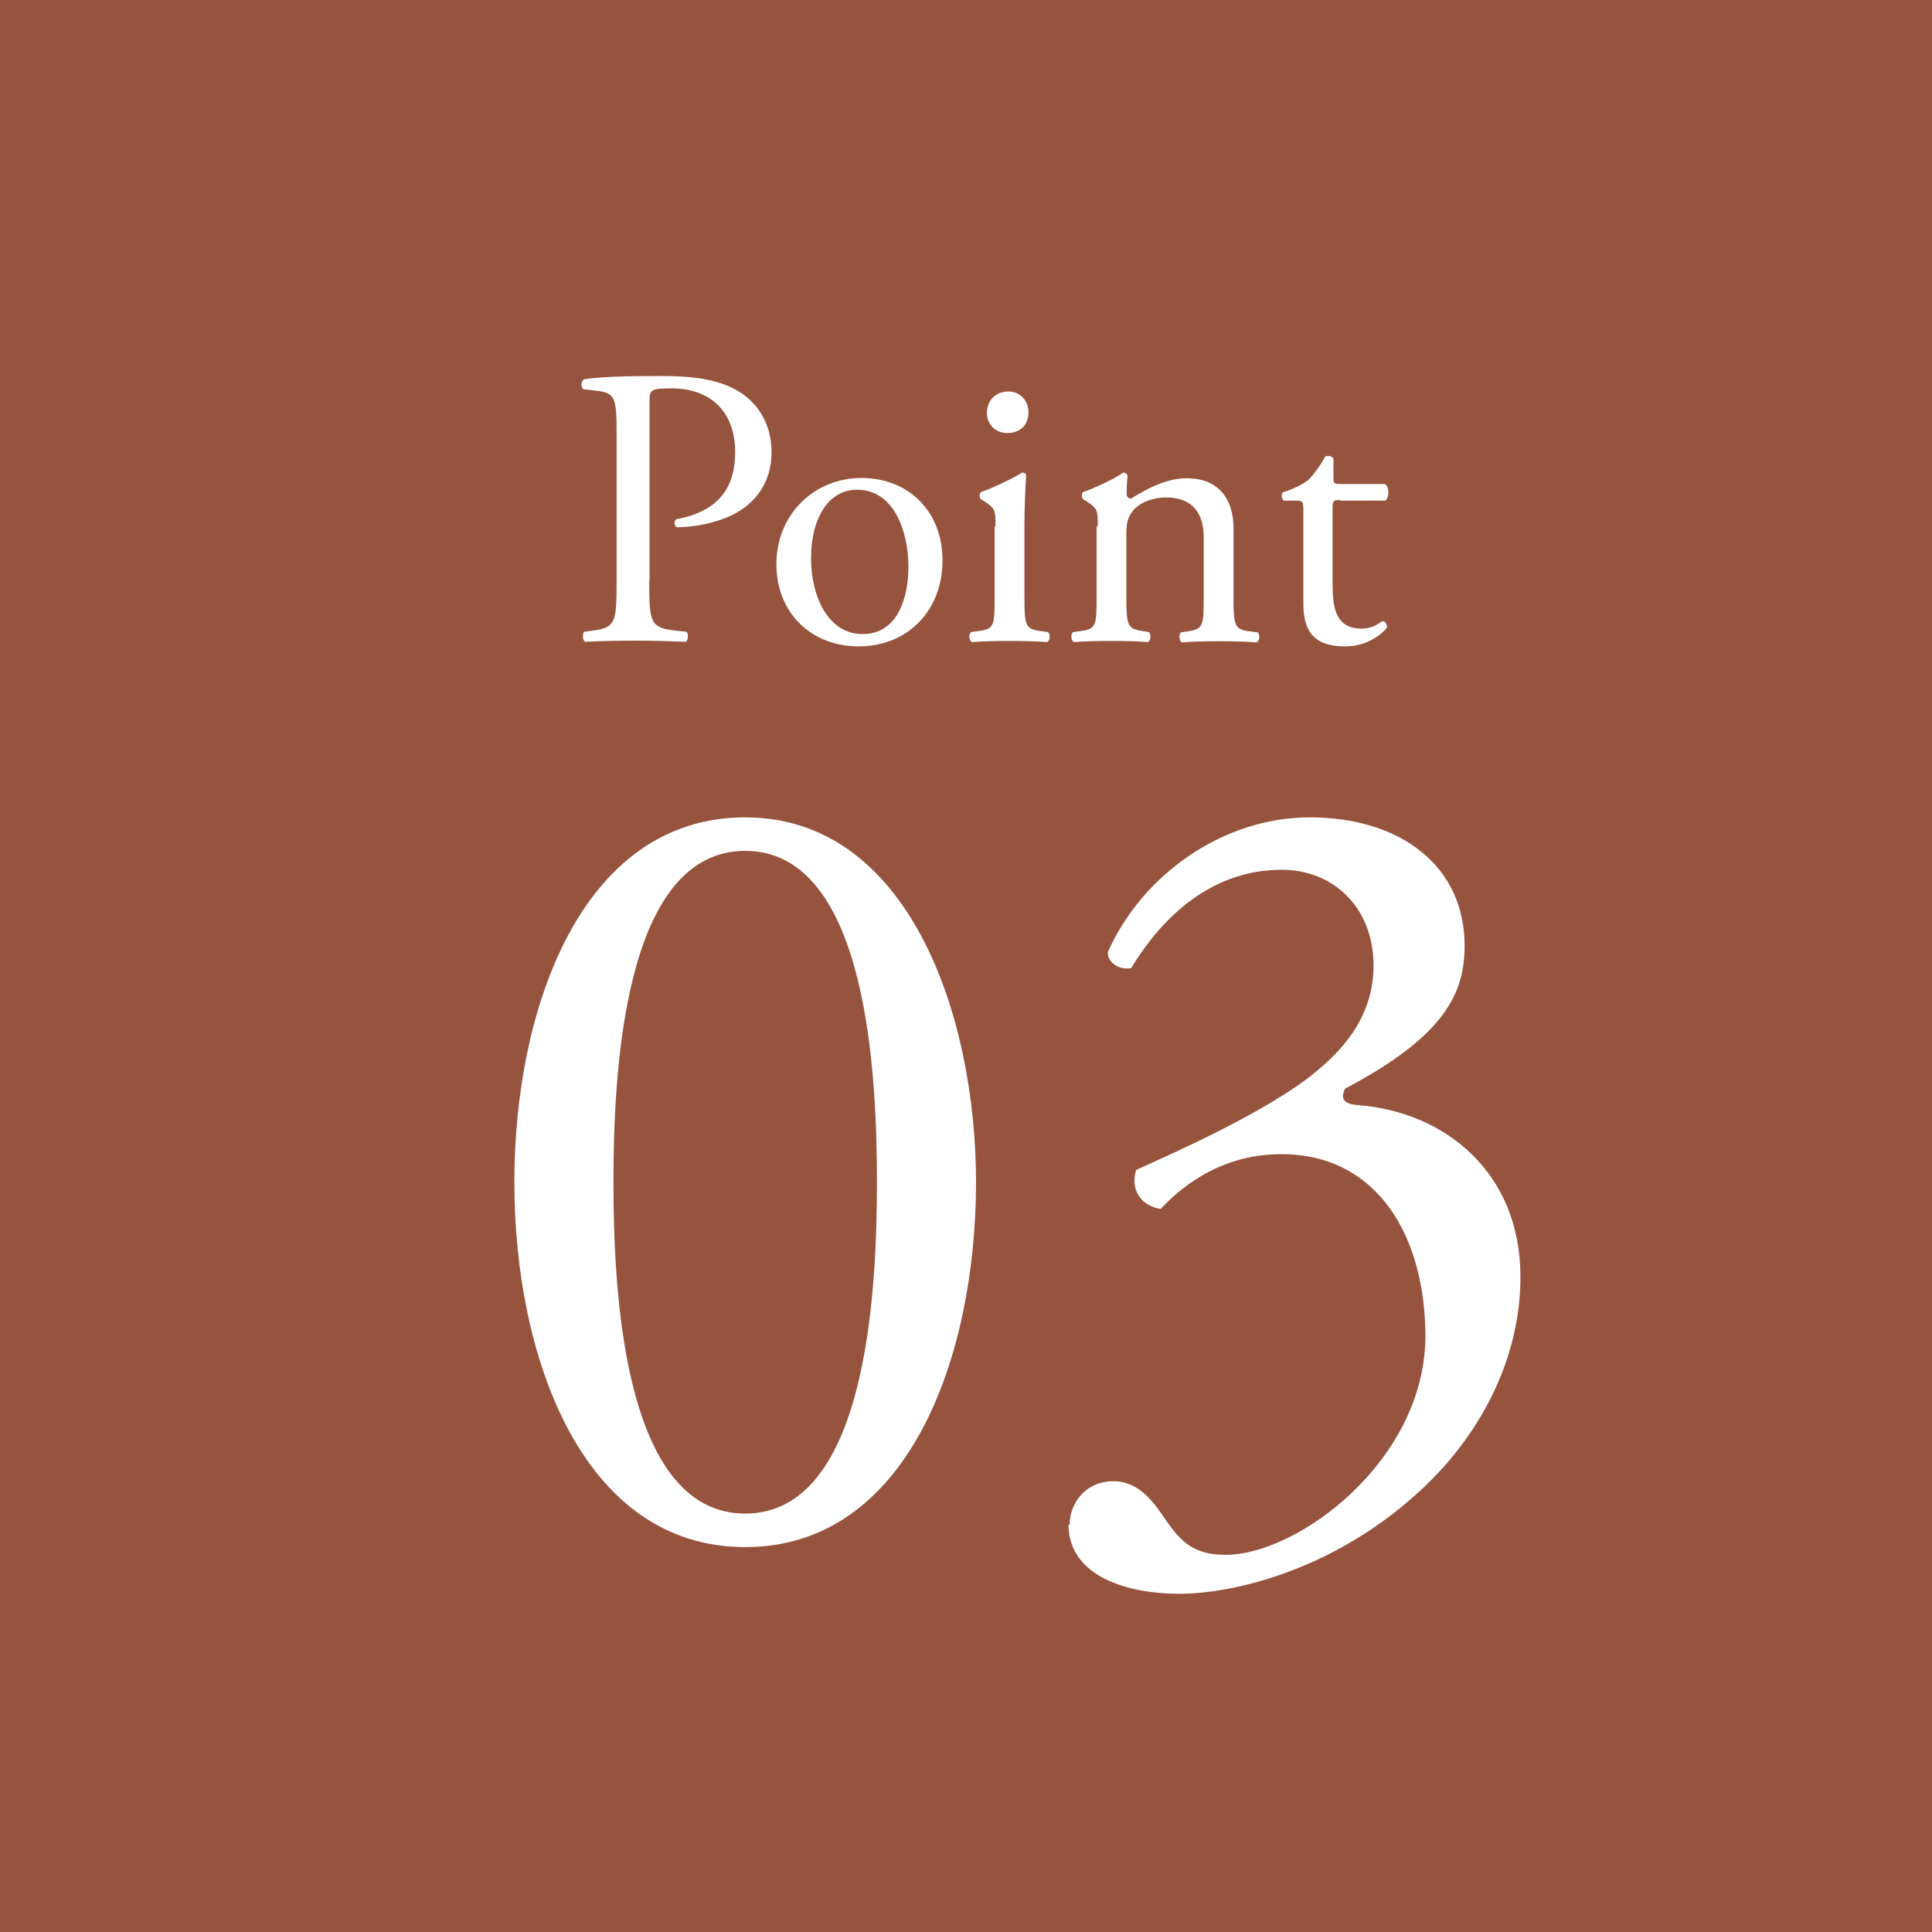 <?xml version="1.0" encoding="UTF-8"?><svg id="b" xmlns="http://www.w3.org/2000/svg" width="67.46" height="67.46" viewBox="0 0 67.46 67.46"><defs><style>.d{fill:#96543f;}.e{fill:#fff;}</style></defs><g id="c"><rect class="d" width="67.46" height="67.46"/><path class="e" d="M34.08,41.28c0,6.12-2.38,12.74-8.06,12.74s-8.06-6.62-8.06-12.74,2.38-12.74,8.06-12.74,8.06,6.86,8.06,12.74ZM21.42,41.28c0,3.66.31,11.57,4.6,11.57s4.6-7.91,4.6-11.57-.31-11.57-4.6-11.57-4.6,7.91-4.6,11.57Z"/><path class="e" d="M37.35,53.24c0-.78.58-1.52,1.52-1.52s1.44.78,1.87,1.4c.51.74.97,1.17,2.06,1.17,2.53,0,6.97-3.31,6.97-7.64,0-3.43-1.64-6.35-5.03-6.35-1.91,0-3.31.94-4.21,1.91-.62-.08-1.09-.62-.86-1.36,1.48-.66,4.67-2.1,6.23-3.39.86-.7,2.06-1.87,2.06-3.74,0-2.07-1.44-3.35-3.2-3.35-2.3,0-4.05,1.44-5.26,3.43-.39.08-.82-.16-.82-.55,1.21-2.73,4.05-4.71,7.05-4.71,3.19,0,5.41,1.71,5.41,4.48,0,1.6-.62,3.12-4.17,4.99-.2.39,0,.55.47.58,2.96.23,5.65,2.3,5.65,6,0,2.8-1.36,5.61-3.78,7.71-2.88,2.53-6.23,3.35-8.14,3.35-1.75,0-3.86-.58-3.86-2.42Z"/><path class="e" d="M22.67,20.28c0,1.46.03,1.64.92,1.74l.38.04c.08.07.06.31-.03.35-.79-.03-1.25-.04-1.81-.04s-1.09.01-1.7.04c-.08-.04-.11-.27-.03-.35l.29-.04c.81-.11.84-.28.84-1.74v-5.14c0-1.18-.03-1.42-.66-1.49l-.5-.06c-.1-.08-.08-.29.03-.35.74-.1,1.6-.11,2.76-.11s2.02.15,2.67.56c.64.4,1.11,1.13,1.11,2.09,0,1.28-.79,1.92-1.39,2.21-.61.29-1.35.42-1.92.42-.1-.04-.1-.25-.01-.28,1.5-.28,2.05-1.13,2.05-2.34,0-1.35-.79-2.23-2.24-2.23-.74,0-.75.06-.75.5v6.21Z"/><path class="e" d="M32.91,19.57c0,1.74-1.2,3-2.94,3-1.6,0-2.86-1.13-2.86-2.87s1.32-3.01,2.97-3.01,2.83,1.17,2.83,2.88ZM29.92,17.1c-.92,0-1.6.88-1.6,2.41,0,1.27.57,2.63,1.8,2.63s1.6-1.28,1.6-2.35c0-1.18-.47-2.69-1.8-2.69Z"/><path class="e" d="M34.76,18.37c0-.54,0-.61-.38-.86l-.13-.08c-.06-.06-.06-.21.01-.25.32-.11,1.12-.47,1.43-.68.07,0,.13.03.14.08-.03.49-.06,1.16-.06,1.73v2.51c0,1,.03,1.14.53,1.21l.29.04c.1.07.07.31-.03.35-.42-.03-.82-.04-1.31-.04s-.92.01-1.31.04c-.1-.04-.13-.28-.03-.35l.29-.04c.52-.07.53-.21.53-1.21v-2.44ZM35.91,14.4c0,.5-.35.72-.74.72-.43,0-.71-.32-.71-.7,0-.46.33-.75.75-.75s.7.33.7.72Z"/><path class="e" d="M38.33,18.37c0-.54,0-.61-.38-.86l-.13-.08c-.06-.06-.06-.21.01-.25.32-.11,1.12-.47,1.39-.68.06,0,.12.03.15.1-.03.32-.03.53-.03.66,0,.08.06.15.15.15.59-.36,1.24-.71,1.95-.71,1.16,0,1.63.79,1.63,1.73v2.4c0,1,.03,1.14.53,1.21l.31.04c.1.07.07.31-.03.35-.42-.03-.82-.04-1.31-.04s-.92.01-1.3.04c-.1-.04-.12-.28-.03-.35l.26-.04c.52-.08.53-.21.53-1.21v-2.08c0-.79-.36-1.38-1.31-1.38-.53,0-.99.22-1.18.49-.18.24-.21.43-.21.83v2.13c0,1,.03,1.13.53,1.21l.25.04c.1.07.07.31-.03.35-.38-.03-.78-.04-1.27-.04s-.92.01-1.31.04c-.1-.04-.13-.28-.03-.35l.29-.04c.52-.07.53-.21.53-1.21v-2.44Z"/><path class="e" d="M46.78,17.46c-.24,0-.25.04-.25.33v2.61c0,.81.1,1.55,1.02,1.55.14,0,.26-.03.38-.07.13-.04.31-.19.35-.19.11,0,.17.15.14.24-.25.29-.75.64-1.46.64-1.2,0-1.45-.67-1.45-1.5v-3.19c0-.38-.01-.4-.29-.4h-.39c-.08-.06-.1-.21-.04-.29.4-.12.75-.31.89-.43.18-.17.45-.54.59-.82.07-.03.24-.03.29.07v.63c0,.25.01.26.25.26h1.55c.17.12.14.5.01.58h-1.57Z"/></g></svg>